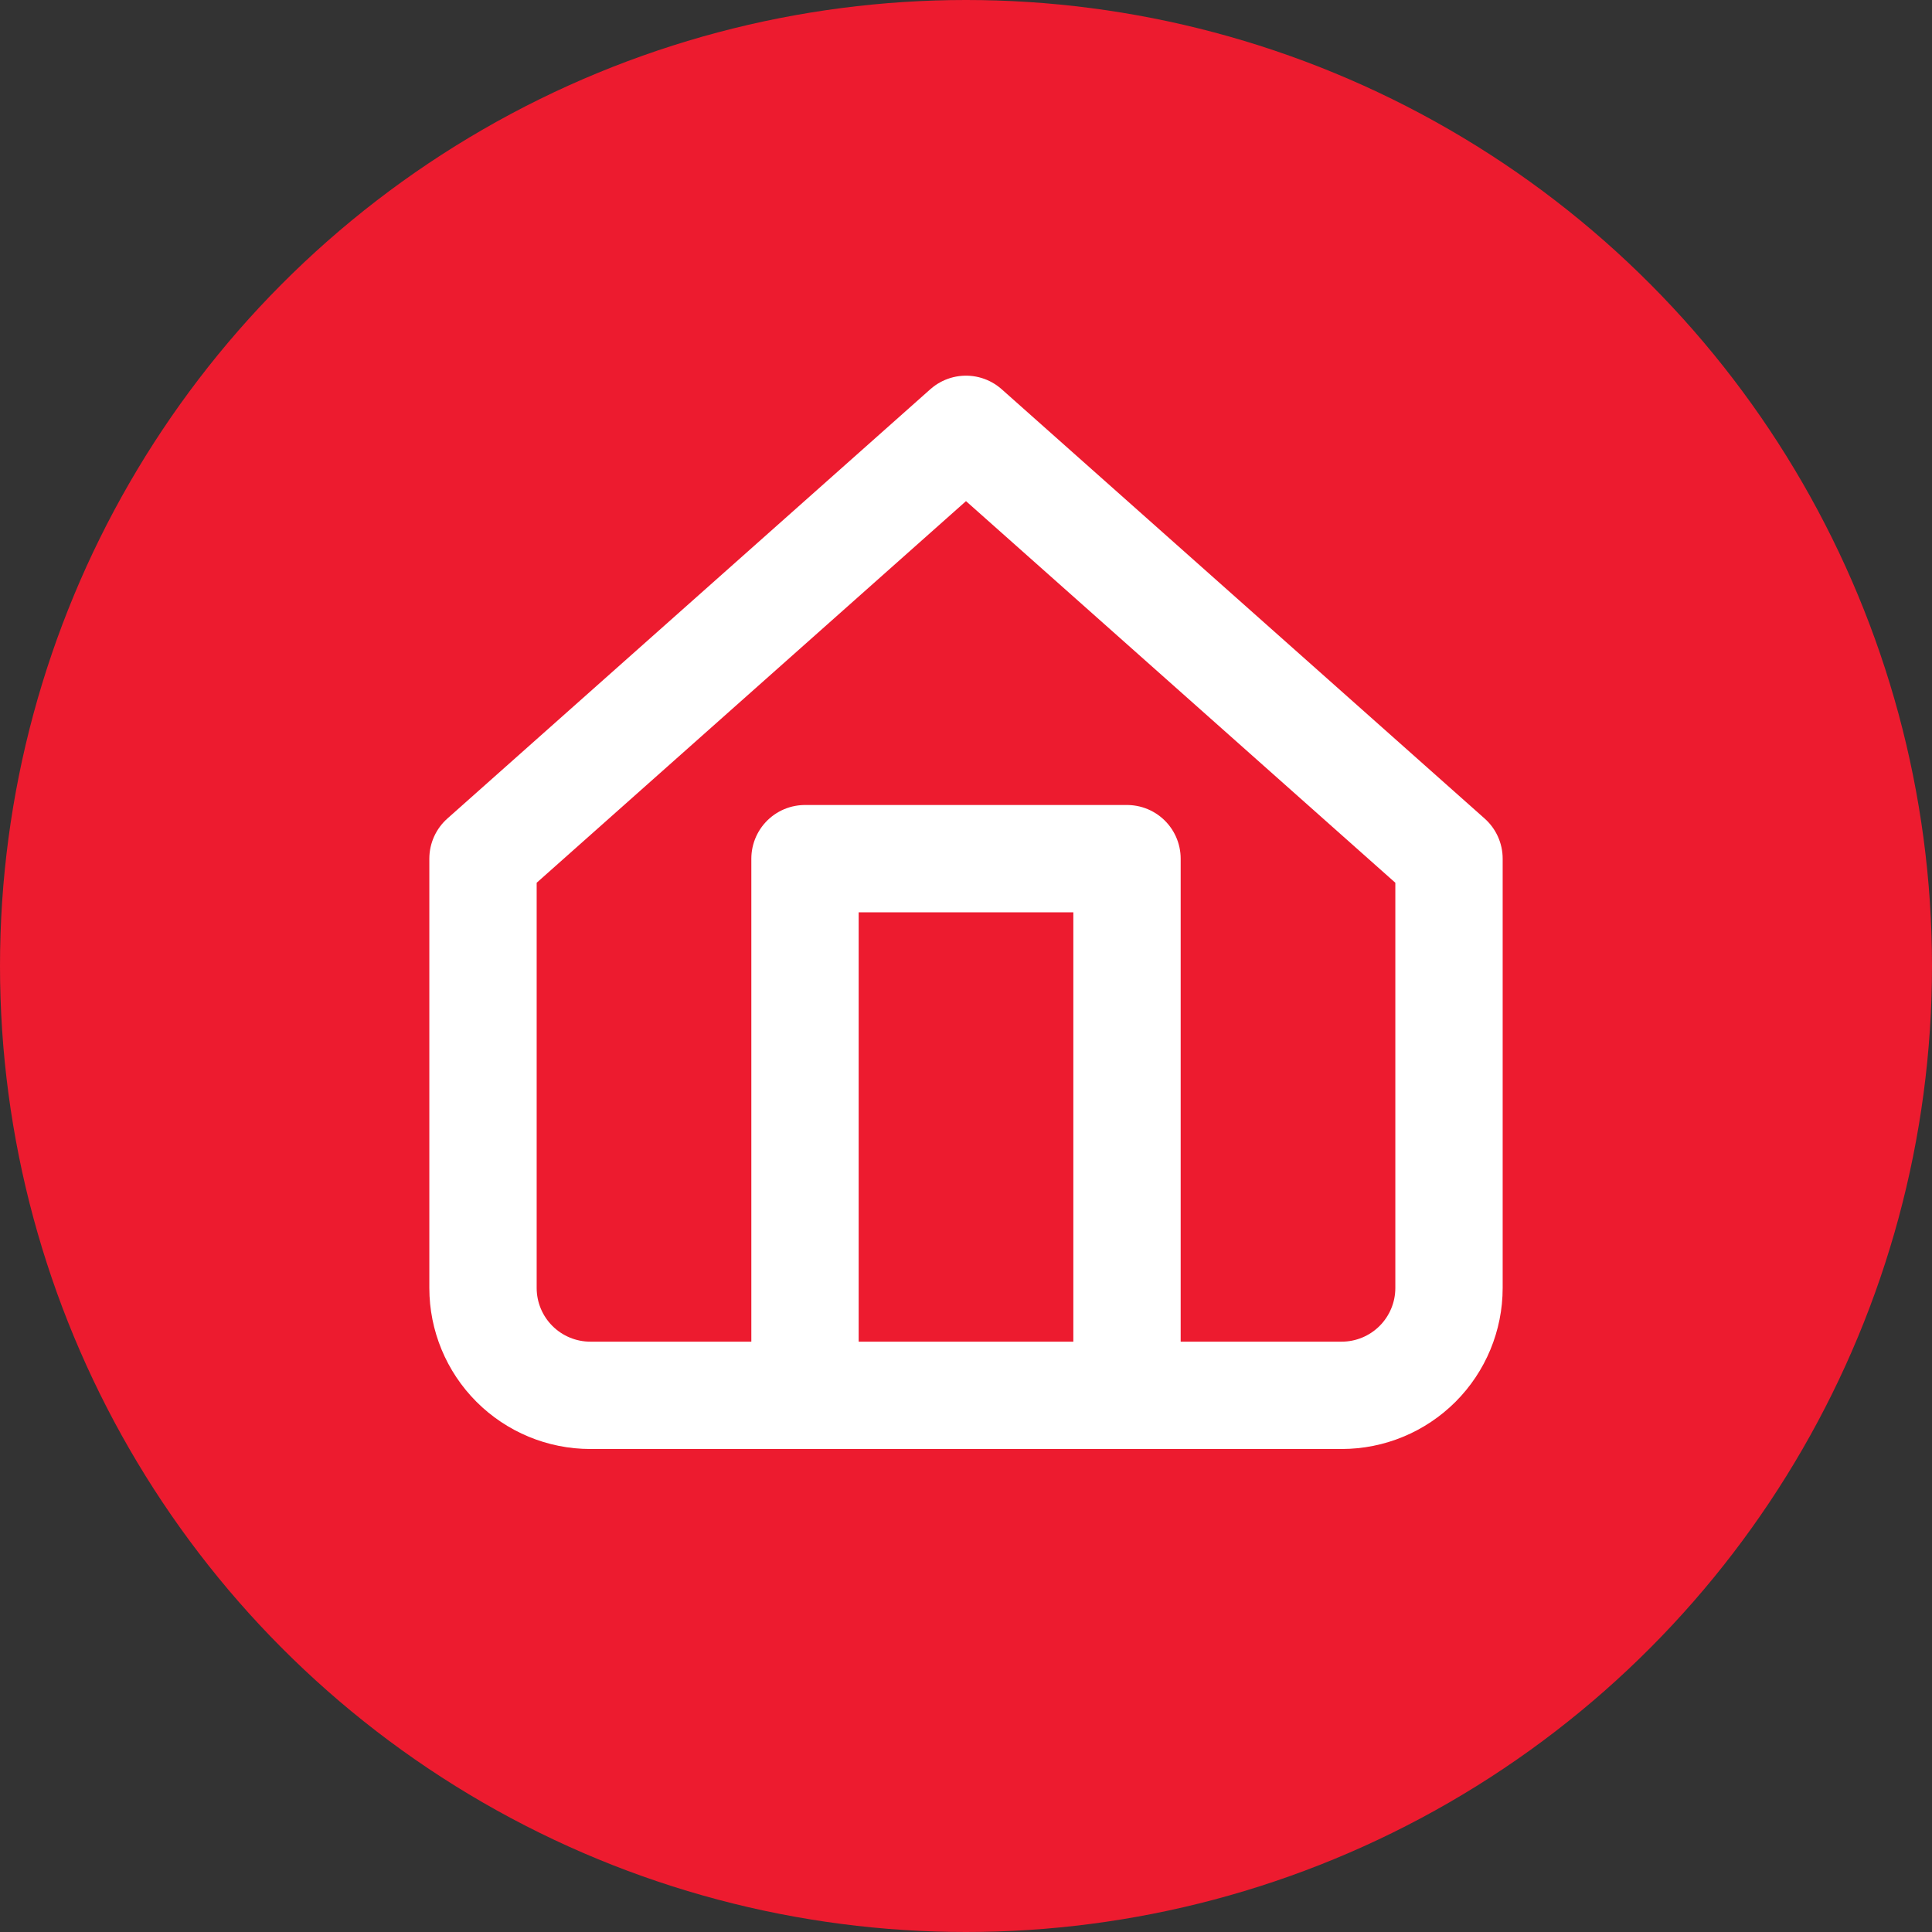 <?xml version="1.0" encoding="UTF-8"?>
<svg xmlns="http://www.w3.org/2000/svg" width="36" height="36" viewBox="0 0 36 36" fill="none">
  <rect x="0" y="0" width="36" height="36" fill="#333333" stroke="none"/>
  <circle cx="18" cy="18" r="18" fill="#ED1B2F"></circle>
  <path d="M9 16L18 8L27 16V24C27 24.53 26.789 25.039 26.414 25.414C26.039 25.789 25.53 26 25 26H11C10.47 26 9.961 25.789 9.586 25.414C9.211 25.039 9 24.53 9 24V16Z" stroke="white" stroke-width="2" stroke-linecap="round" stroke-linejoin="round"></path>
  <path d="M15 26V16H21V26" stroke="white" stroke-width="2" stroke-linecap="round" stroke-linejoin="round"></path>
</svg>
